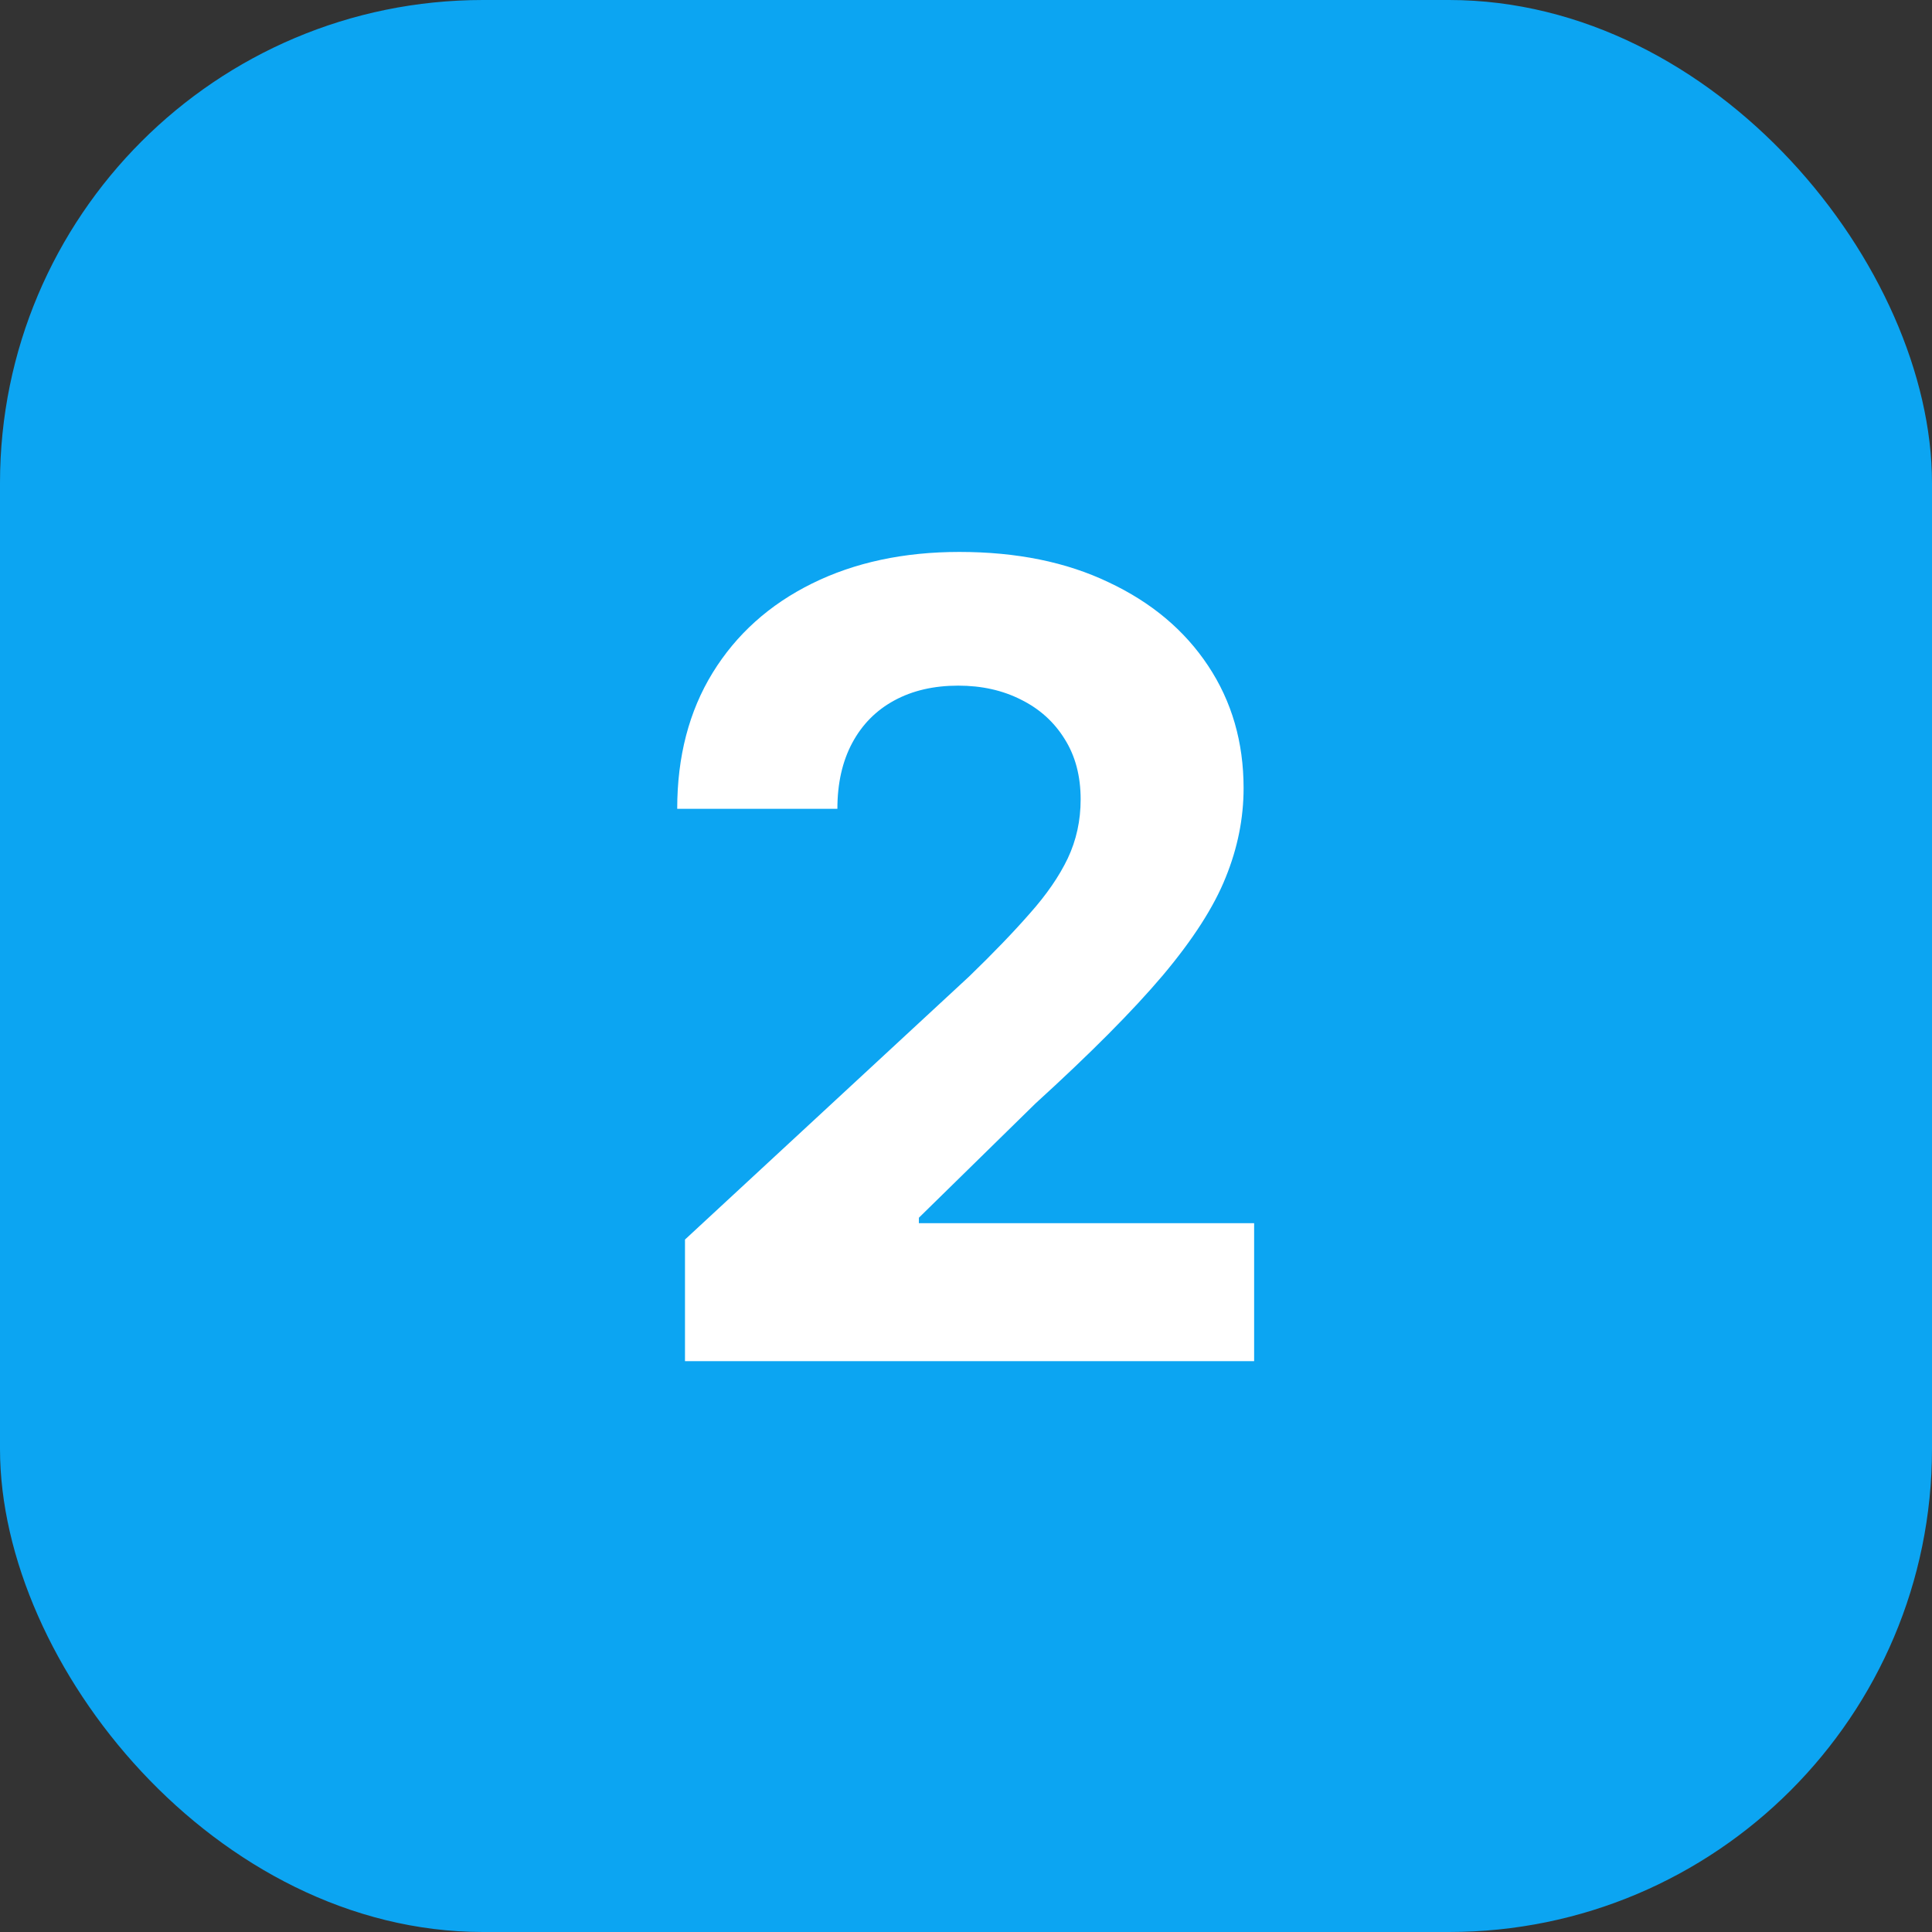 <?xml version="1.0" encoding="UTF-8"?> <svg xmlns="http://www.w3.org/2000/svg" width="44" height="44" viewBox="0 0 44 44" fill="none"><rect x="0" y="0" width="44" height="44" fill="#333333" stroke="none"/> <g clip-path="url(#clip0_401_179)"> <rect width="44" height="44" rx="11" fill="#0CA5F2"></rect> <path d="M15.6 31V28.23L22.072 22.238C22.623 21.705 23.084 21.226 23.457 20.799C23.836 20.373 24.123 19.956 24.318 19.548C24.514 19.133 24.611 18.686 24.611 18.207C24.611 17.674 24.49 17.216 24.247 16.831C24.005 16.44 23.673 16.142 23.253 15.934C22.833 15.721 22.356 15.615 21.824 15.615C21.267 15.615 20.782 15.727 20.368 15.952C19.953 16.177 19.634 16.5 19.409 16.92C19.184 17.34 19.071 17.84 19.071 18.42H15.423C15.423 17.23 15.692 16.198 16.23 15.322C16.769 14.446 17.524 13.768 18.494 13.289C19.465 12.809 20.584 12.57 21.85 12.57C23.152 12.57 24.286 12.8 25.25 13.262C26.221 13.718 26.976 14.351 27.514 15.162C28.053 15.973 28.322 16.902 28.322 17.95C28.322 18.636 28.186 19.314 27.914 19.983C27.647 20.651 27.171 21.394 26.484 22.211C25.798 23.022 24.83 23.995 23.581 25.132L20.927 27.733V27.857H28.562V31H15.6Z" fill="white"></path> </g> <defs> <clipPath id="clip0_401_179"> <rect width="44" height="44" rx="11" fill="white"></rect> </clipPath> </defs> </svg> 
